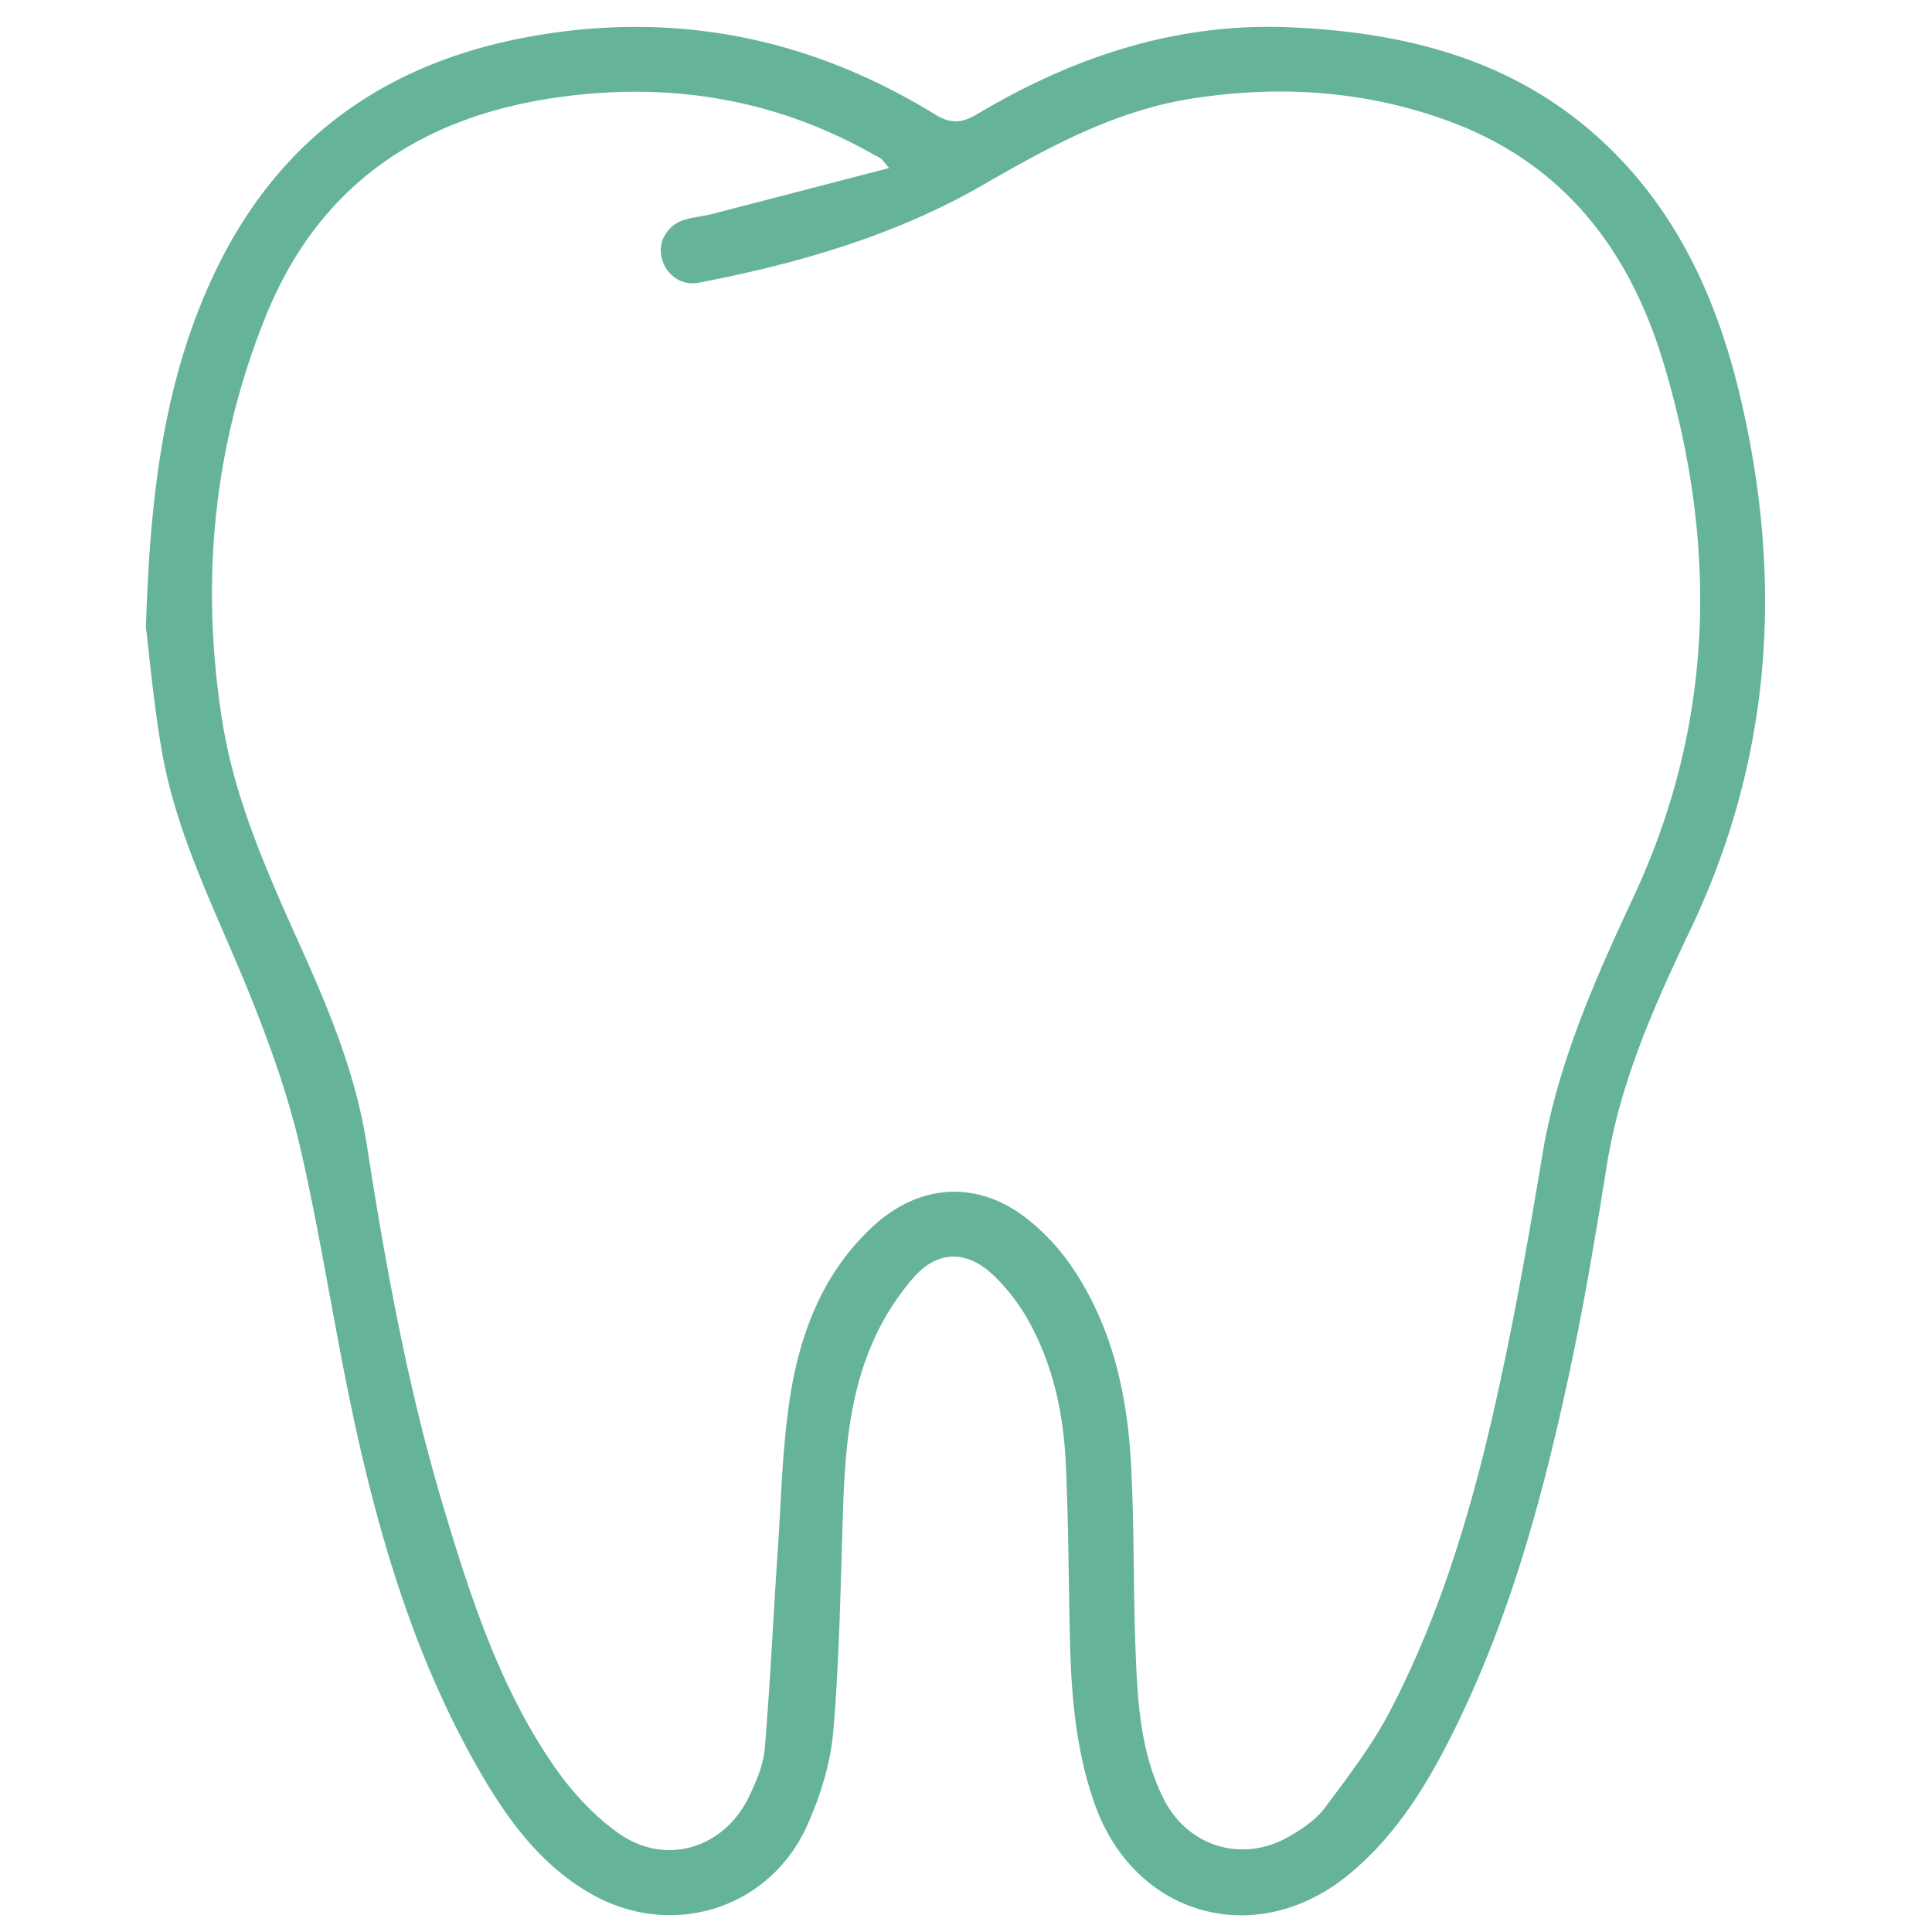 <svg id="Capa_1" data-name="Capa 1" xmlns="http://www.w3.org/2000/svg" viewBox="0 0 1080 1080"><defs><style>.cls-1{fill:#66b498;}</style></defs><title>diente-dentalmate-cabos</title><path class="cls-1" d="M81.57,350.66C83.91,274.72,92,211.92,119.67,153.2c36.34-77,98-119.67,181.17-133.54,79.76-13.3,153.55,2.32,222,44.39,8.69,5.34,14.94,4.78,23.37-.24C600.29,31.63,658,12.37,722,15.29,786.78,18.26,847,33.58,896,79.21c42,39.13,64.31,89.15,77.12,143.93C997,325.21,990.43,424.32,944.81,520c-20,42-39,84.44-46.53,131.08-6.17,38.46-12.57,76.95-20.71,115C862.23,838,843,908.82,809.12,974.66c-14.1,27.42-30.76,53.09-54.9,73C703,1090.06,635,1071.88,612.31,1009.44,602,981,599.1,951.22,598.25,921.23c-1-34.83-.83-69.71-2.55-104.5-1.33-27-7.1-53.41-20.19-77.37A108.42,108.42,0,0,0,555,712.55c-14.59-13.66-30.67-13.67-44,1.27a140.44,140.44,0,0,0-23.81,38.06c-12.46,29.3-14.89,60.75-15.93,92.31-1.38,41.22-1.95,82.54-5.44,123.59-1.54,18.06-7.29,36.56-14.85,53.16-21.26,46.72-76.26,63.25-120.84,37.57-27.84-16-46.21-41.06-61.88-68.19-33.06-57.27-52.93-119.66-67.5-183.57-12.35-54.17-20.17-109.38-32.52-163.55-6.85-30-17.38-59.46-28.92-88.08-18-44.5-40.48-87.36-48.82-135.18C85.82,393.17,83.49,366,81.57,350.66ZM497.05,93.92c-3.85-4.38-4.24-5.09-4.84-5.45-1.61-1-3.32-1.81-5-2.73C433.1,55.36,375.2,45.93,314,54.11c-77.35,10.35-135,48.18-165,121.62-29.86,73.13-37.11,149.42-24.74,227.41,7.25,45.72,26.46,87.41,45.19,129.2C184.93,566.92,199.15,602,205,639.69c10.72,68.83,23.17,137.29,43.29,204.09,15.08,50.06,31.29,99.88,61.32,143.36,9.9,14.35,22.46,28.08,36.68,38,26.19,18.19,58.7,7.89,72.43-20.85,4-8.44,8-17.64,8.78-26.77,3.09-36.9,4.76-73.92,7.27-110.88,2-29,2.5-58.35,7.1-87,5.71-35.54,18.68-68.75,46.14-94.09,26.2-24.18,58.73-26,86.62-3.91A123.53,123.53,0,0,1,600.4,710c21.46,32.46,29.68,69.45,31.8,107.6,1.93,34.77,1.24,69.68,2.58,104.49,1.08,28.37,2.52,56.91,15.5,83.08,13.43,27.08,43.91,36.56,70.22,21.52,7.45-4.26,15.17-9.51,20.19-16.23,13.07-17.51,26.56-35.12,36.58-54.41,28.61-55.06,46-114.35,59.37-174.61,9.94-44.64,17.93-89.76,25.38-134.9,8.5-51.49,29.34-98.46,51.09-145.06,45.55-97.56,47.24-197.52,16.7-298.93-18.7-62.09-55.06-110.27-117.72-134-47-17.79-95.86-21.16-145.37-13.52-42.74,6.59-80,26.85-116.81,48.11C500.46,131.69,446.45,147.26,390.84,158c-10.2,2-19-4.64-21.08-14.48-1.89-9.11,3.62-18,13.32-20.82,4.71-1.36,9.7-1.72,14.45-2.94C430,111.38,462.38,102.93,497.05,93.92Z"/></svg>